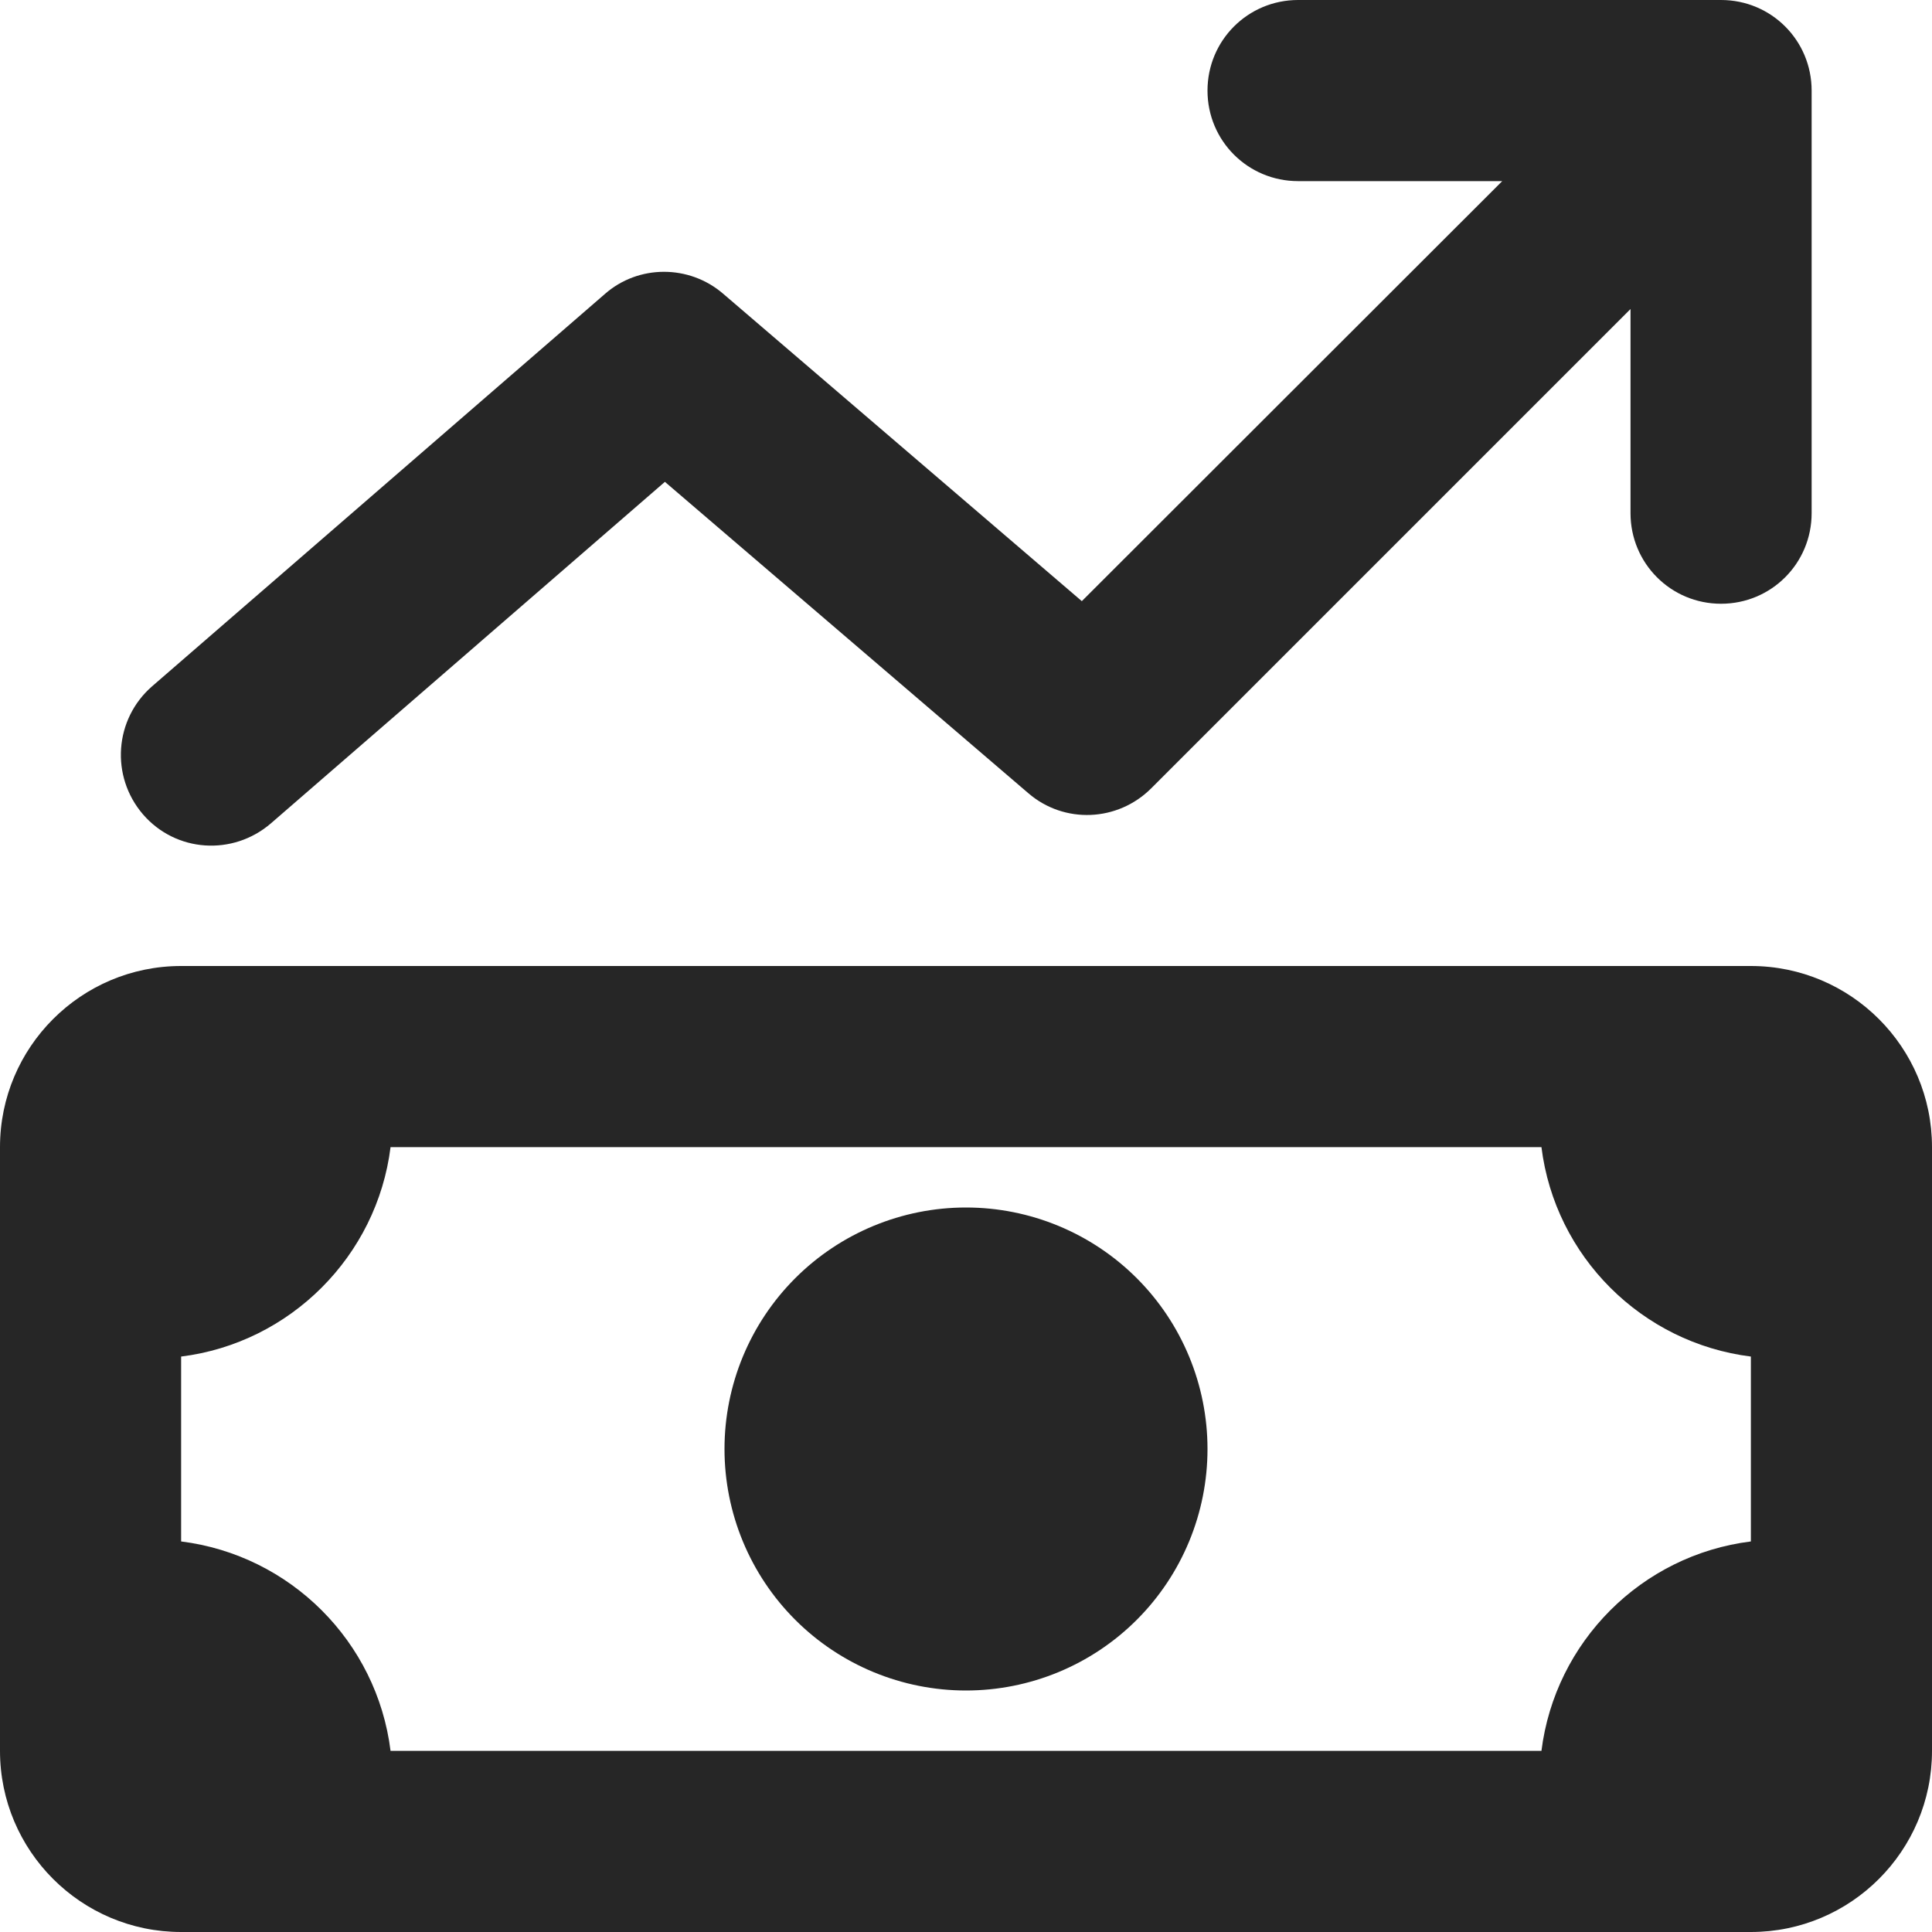 <svg width="20" height="20" viewBox="0 0 20 20" fill="none" xmlns="http://www.w3.org/2000/svg">
<g clip-path="url(#clip0_1168_12637)">
<path d="M12.5 0.938C12.5 1.457 12.918 1.875 13.438 1.875H15.551L11.199 6.223L7.484 3.039C7.133 2.738 6.609 2.738 6.262 3.043L1.574 7.105C1.184 7.445 1.141 8.035 1.48 8.43C1.82 8.824 2.41 8.863 2.805 8.523L6.883 4.988L10.645 8.211C11.016 8.531 11.57 8.508 11.918 8.16L16.879 3.199V5.312C16.879 5.832 17.297 6.25 17.816 6.25C18.336 6.25 18.754 5.832 18.754 5.312V0.938C18.754 0.418 18.336 0 17.816 0H13.438C12.918 0 12.5 0.418 12.5 0.938ZM4.043 11.875H15.957C16.098 13.008 16.996 13.902 18.125 14.043V15.957C16.992 16.098 16.098 16.996 15.957 18.125H4.043C3.902 16.992 3.004 16.098 1.875 15.957V14.043C3.004 13.902 3.902 13.004 4.043 11.875ZM1.875 10C0.84 10 0 10.84 0 11.875V18.125C0 19.16 0.84 20 1.875 20H18.125C19.16 20 20 19.16 20 18.125V11.875C20 10.84 19.16 10 18.125 10H1.875ZM10 17.5C10.663 17.5 11.299 17.237 11.768 16.768C12.237 16.299 12.5 15.663 12.5 15C12.5 14.337 12.237 13.701 11.768 13.232C11.299 12.763 10.663 12.5 10 12.5C9.337 12.5 8.701 12.763 8.232 13.232C7.763 13.701 7.5 14.337 7.5 15C7.5 15.663 7.763 16.299 8.232 16.768C8.701 17.237 9.337 17.5 10 17.5Z" fill="#262626"/>
</g>
<defs>
<clipPath id="clip0_1168_12637">
<rect width="20" height="20" fill="white"/>
</clipPath>
</defs>
</svg>
